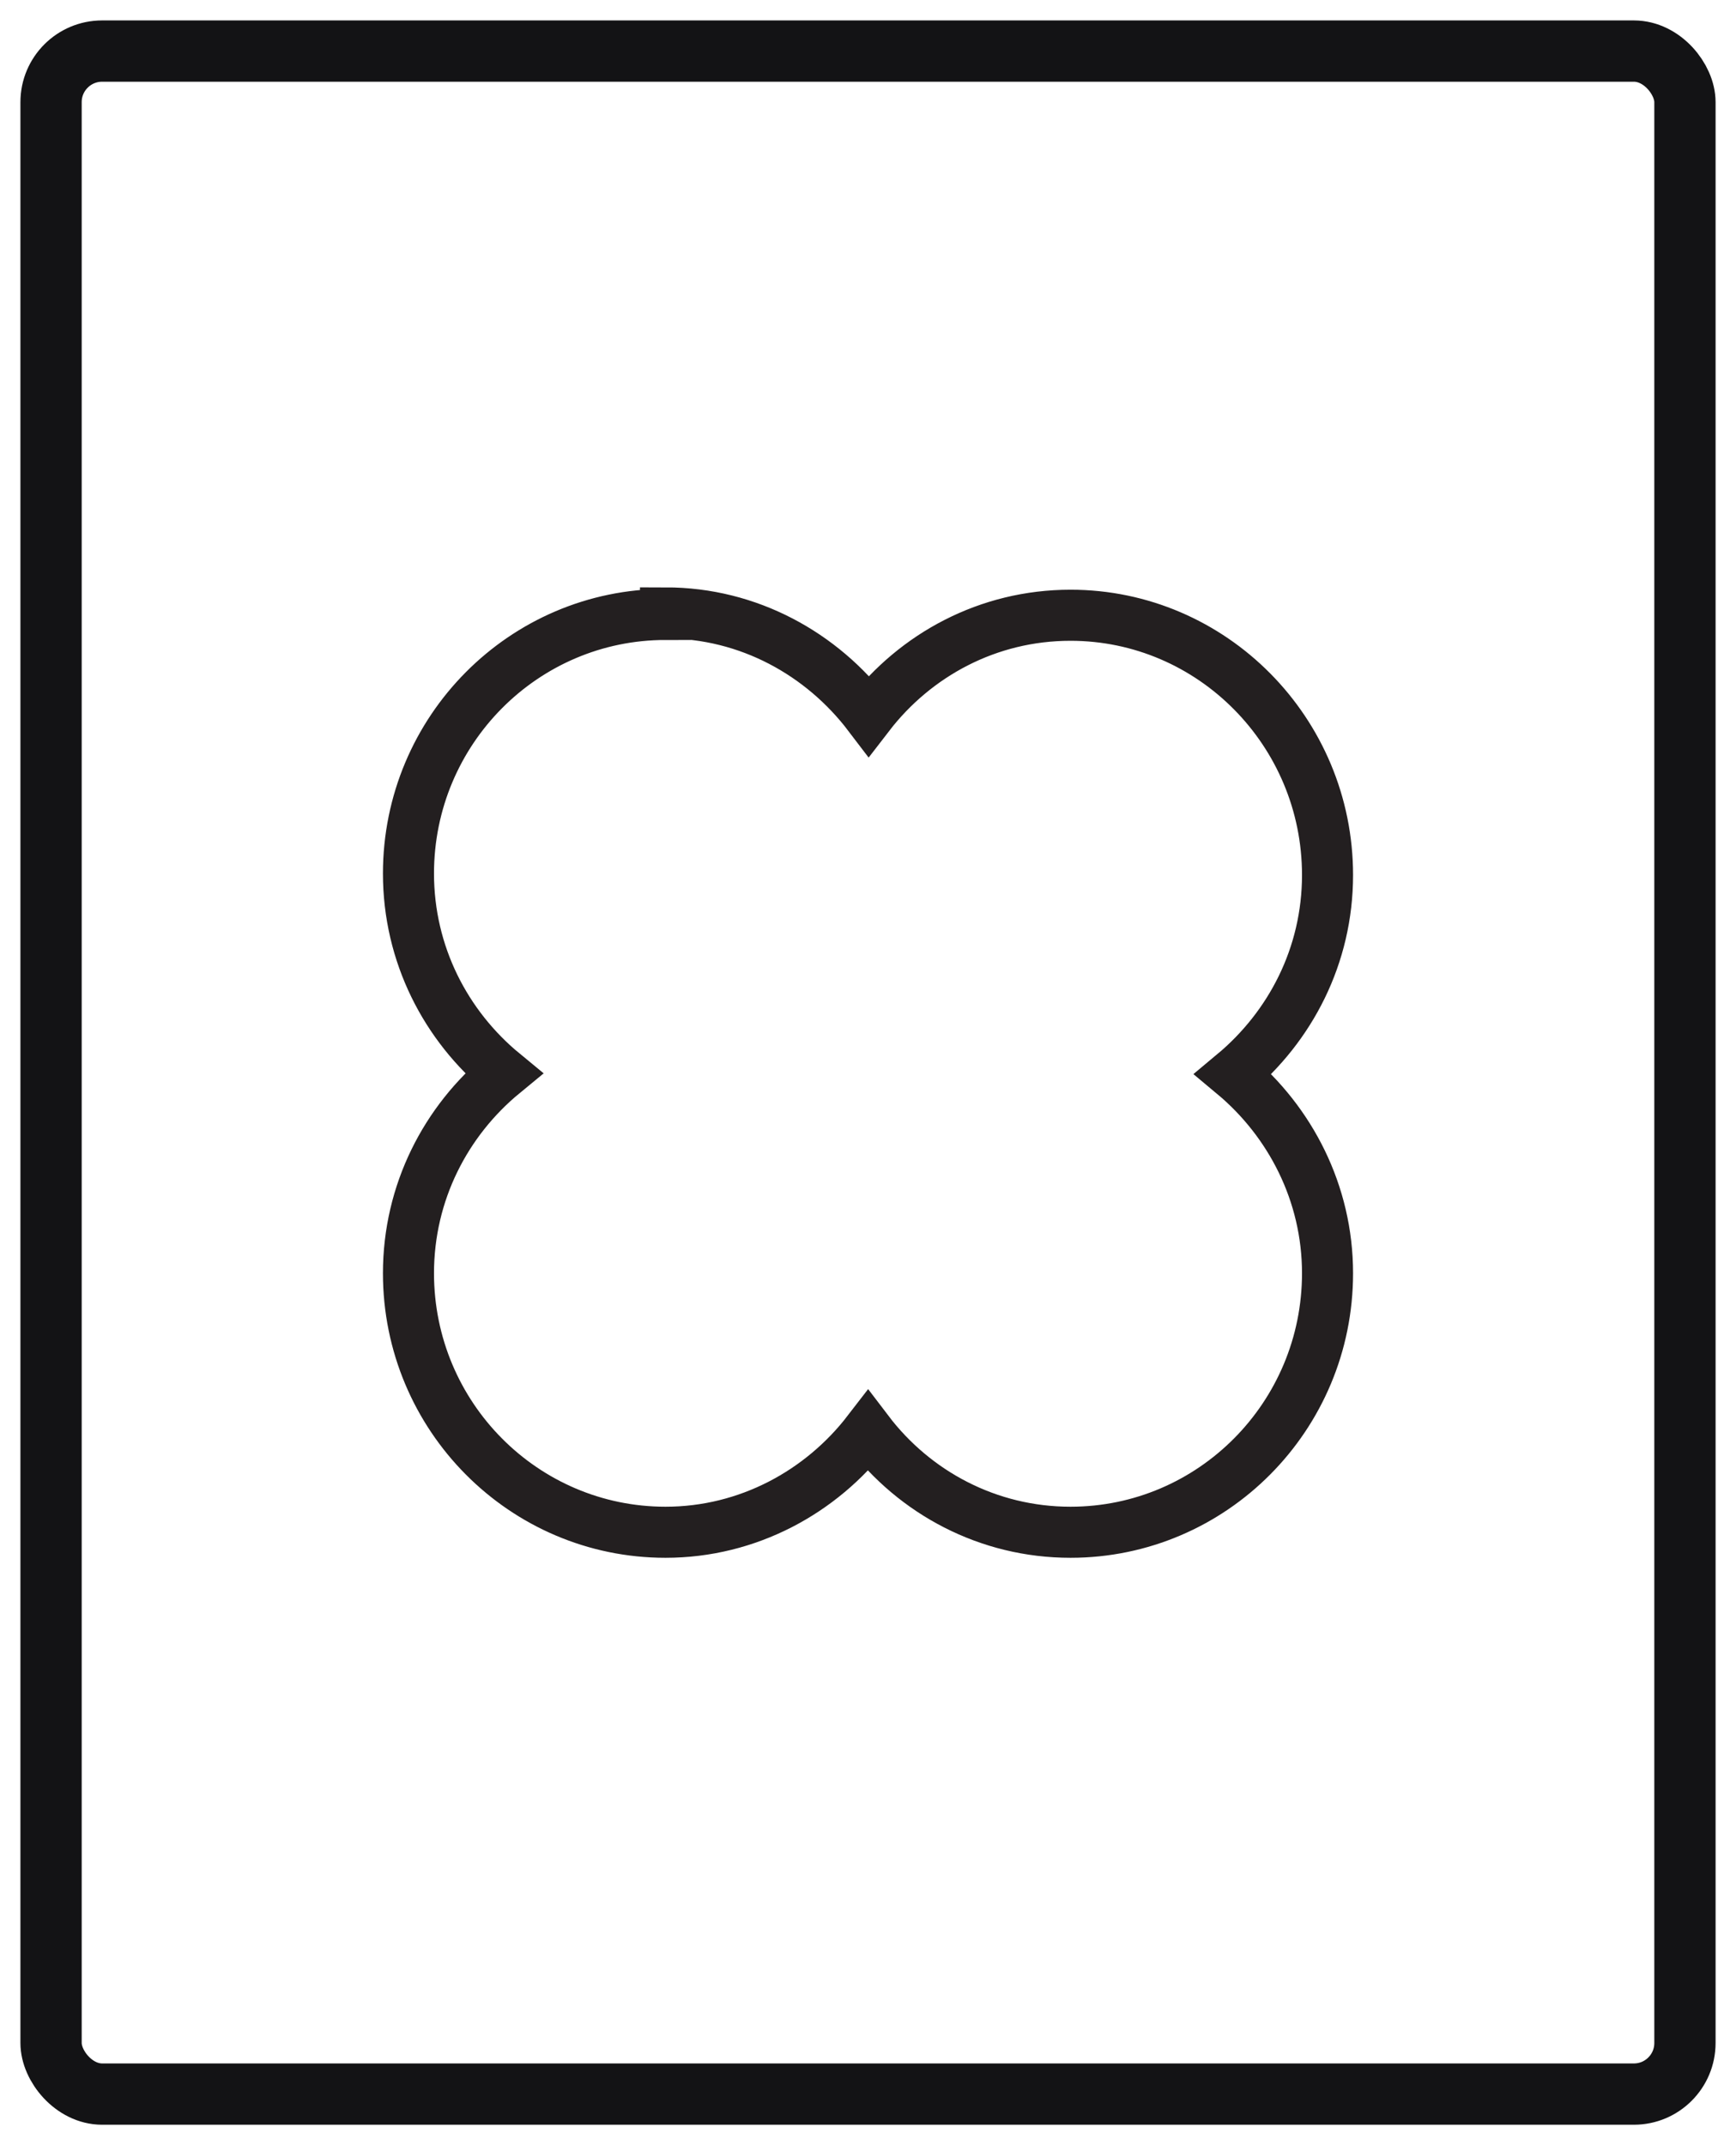 <svg width="34" height="42" viewBox="0 0 34 42" fill="none" xmlns="http://www.w3.org/2000/svg">
<rect x="1" y="1" width="32" height="40" rx="1" stroke="#131315" stroke-width="1.2"/>
<path d="M13.034 12.03C10.258 12.03 8 14.3 8 17.102C8 18.685 8.732 20.086 9.861 21.015C8.732 21.944 8 23.345 8 24.929C8 27.731 10.258 30 13.034 30C14.651 30 16.085 29.208 17 28.02C17.915 29.223 19.349 30 20.966 30C23.742 30 26 27.731 26 24.929C26 23.36 25.268 21.959 24.154 21.03C25.268 20.102 26 18.716 26 17.132C26 14.33 23.742 12.046 20.966 12.046C19.349 12.046 17.93 12.822 17.015 14.01C16.1 12.807 14.666 12 13.034 12V12.03Z" stroke="#231F20"/>
</svg>
